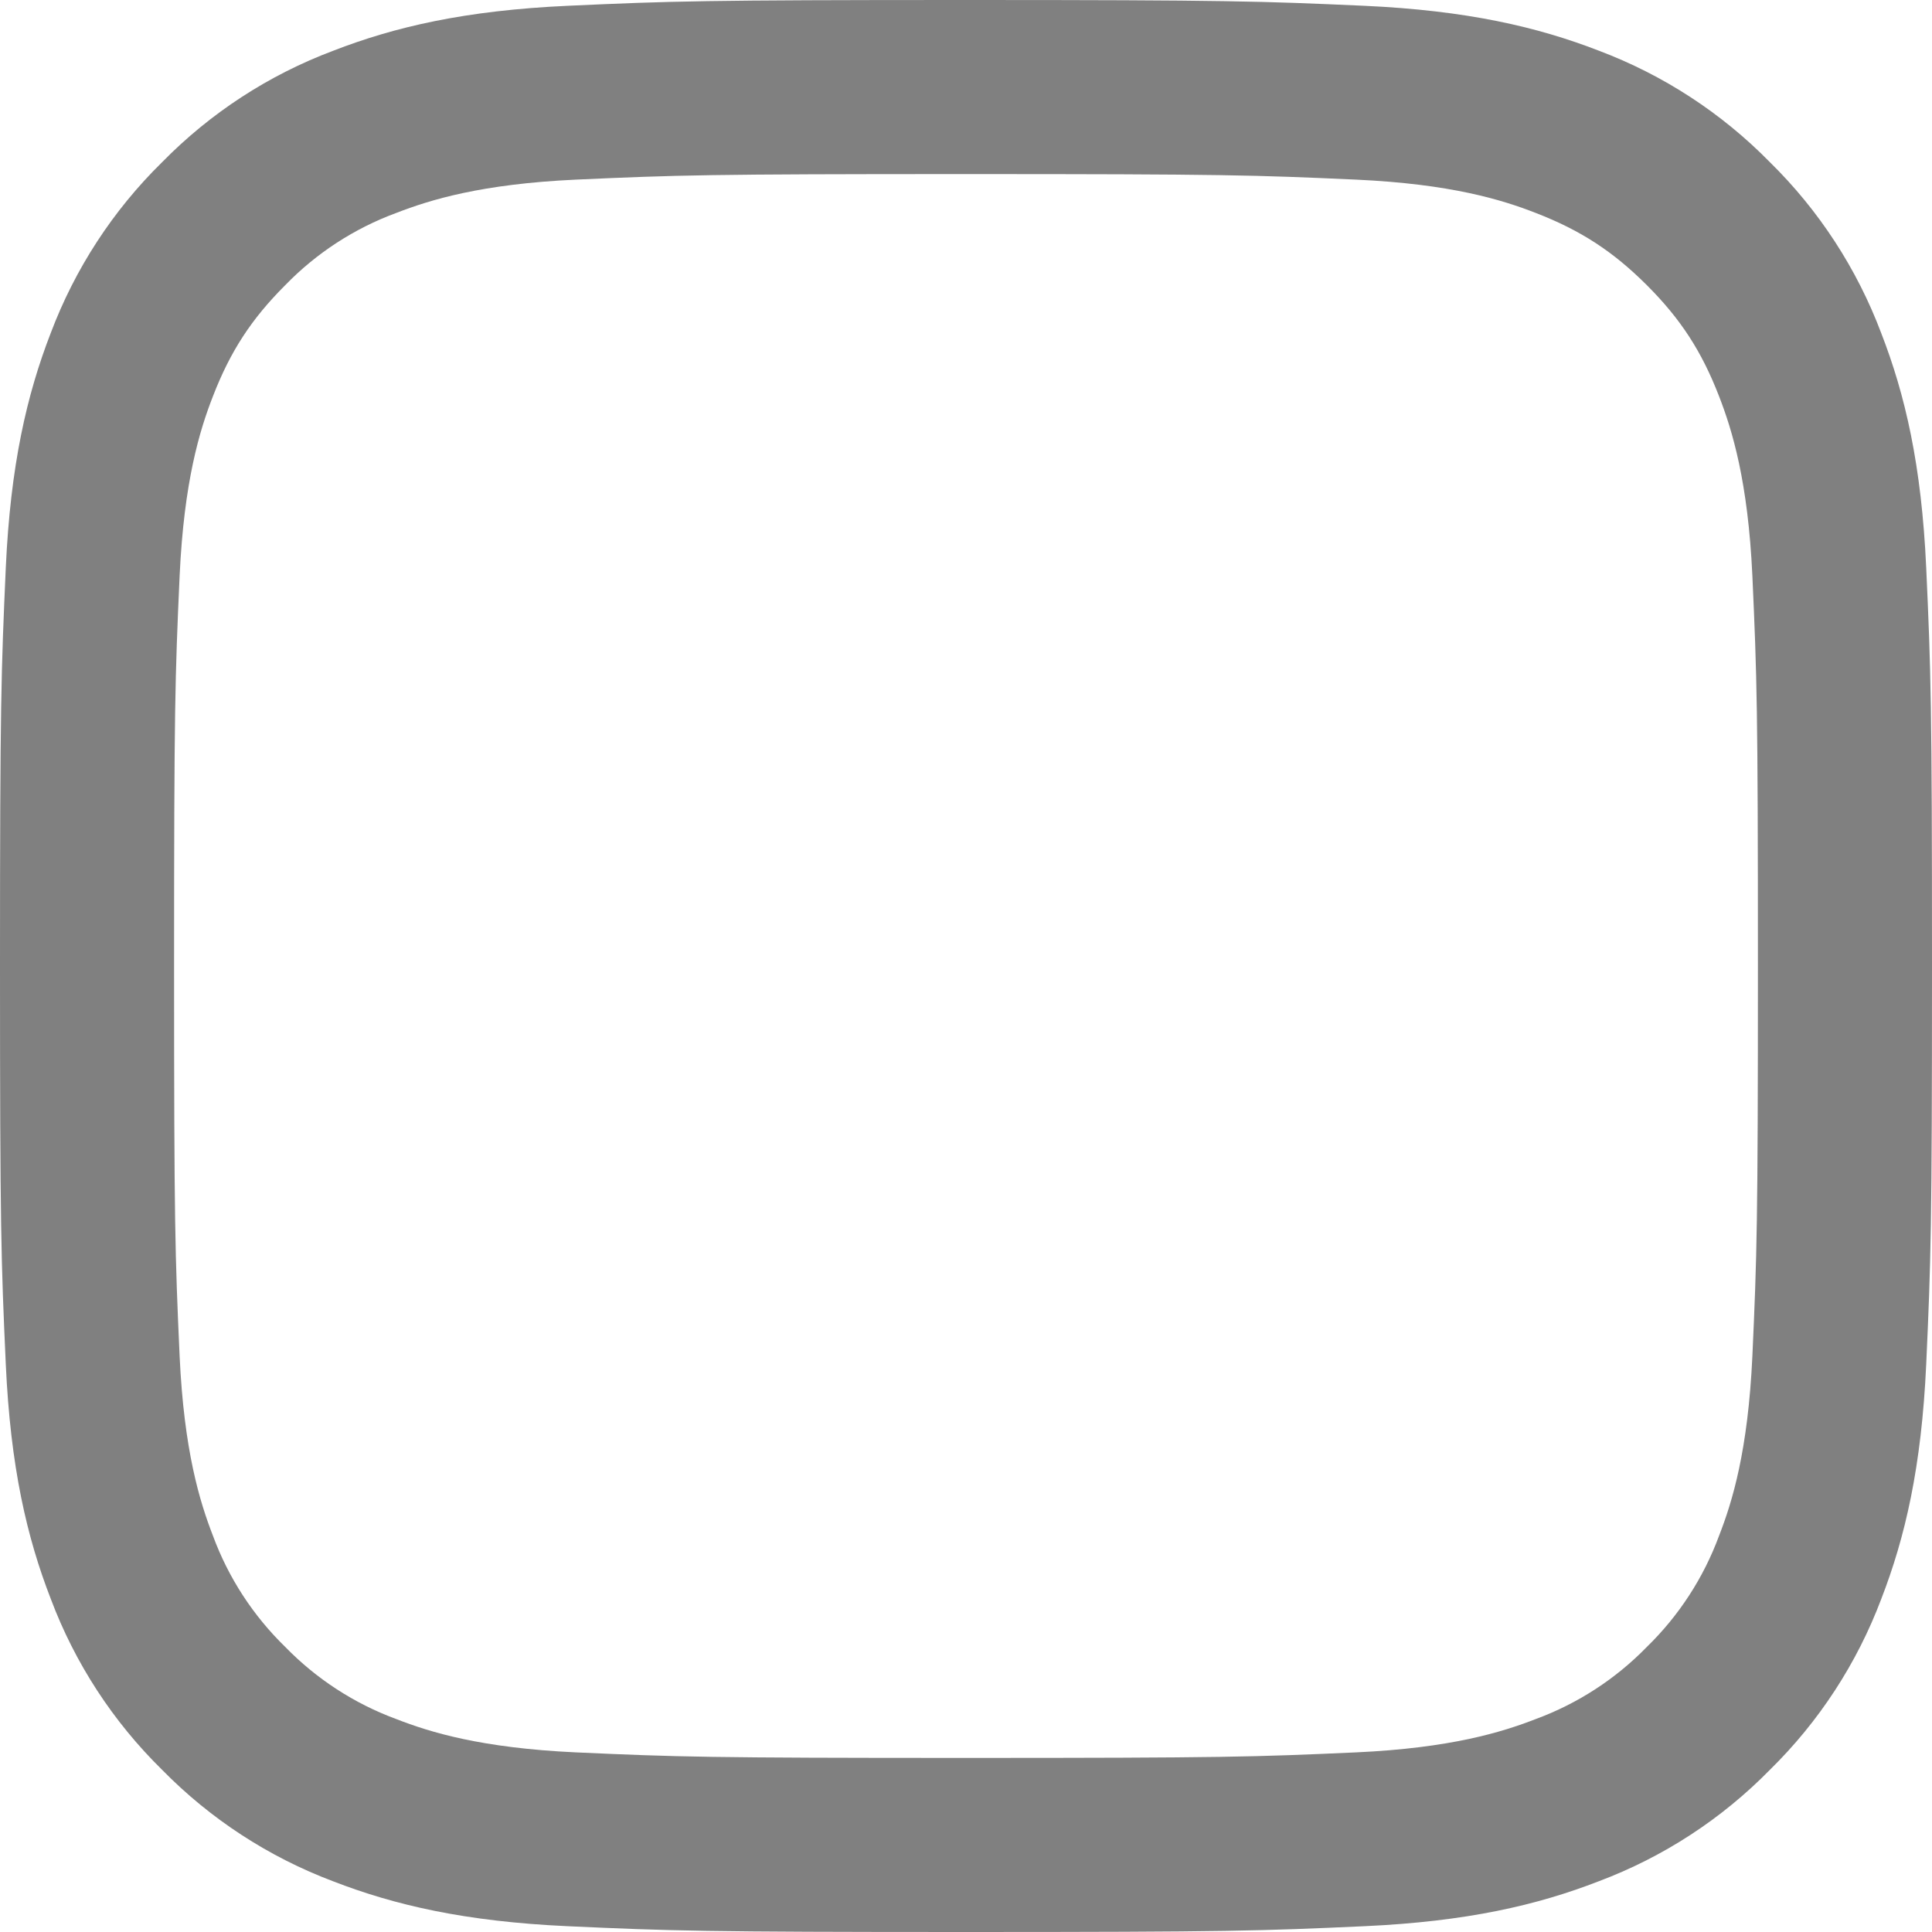 <?xml version="1.0" encoding="utf-8"?>
<svg xmlns="http://www.w3.org/2000/svg" fill="none" height="100%" overflow="visible" preserveAspectRatio="none" style="display: block;" viewBox="0 0 24.36 24.36" width="100%">
<path clip-rule="evenodd" d="M12.18 0C8.872 0 8.458 0.014 7.159 0.073C5.862 0.132 4.976 0.339 4.201 0.64C3.389 0.945 2.653 1.424 2.044 2.045C1.424 2.653 0.945 3.389 0.639 4.201C0.339 4.976 0.132 5.863 0.073 7.159C0.015 8.458 0 8.871 0 12.18C0 15.489 0.014 15.902 0.073 17.201C0.132 18.498 0.339 19.384 0.64 20.159C0.945 20.971 1.424 21.707 2.045 22.316C2.653 22.936 3.389 23.415 4.201 23.721C4.976 24.021 5.862 24.228 7.159 24.287C8.458 24.346 8.872 24.36 12.18 24.36C15.488 24.36 15.902 24.346 17.201 24.287C18.498 24.228 19.384 24.021 20.159 23.72C20.971 23.415 21.707 22.936 22.316 22.315C22.936 21.707 23.415 20.971 23.721 20.159C24.021 19.384 24.228 18.498 24.287 17.201C24.346 15.902 24.36 15.488 24.36 12.18C24.36 8.872 24.346 8.458 24.287 7.159C24.228 5.862 24.021 4.976 23.72 4.201C23.414 3.389 22.935 2.652 22.315 2.044C21.707 1.424 20.971 0.945 20.159 0.639C19.384 0.339 18.497 0.132 17.201 0.073C15.902 0.015 15.489 0 12.18 0ZM12.18 2.195C15.432 2.195 15.818 2.207 17.102 2.265C18.29 2.32 18.934 2.517 19.364 2.685C19.932 2.905 20.338 3.17 20.765 3.596C21.191 4.022 21.455 4.428 21.675 4.996C21.842 5.426 22.04 6.071 22.095 7.258C22.153 8.542 22.165 8.928 22.165 12.18C22.165 15.432 22.153 15.818 22.095 17.102C22.04 18.29 21.843 18.934 21.675 19.364C21.48 19.893 21.169 20.372 20.765 20.765C20.372 21.169 19.893 21.48 19.364 21.675C18.934 21.842 18.29 22.04 17.102 22.095C15.818 22.153 15.433 22.165 12.18 22.165C8.927 22.165 8.542 22.153 7.258 22.095C6.071 22.04 5.426 21.843 4.996 21.675C4.467 21.48 3.989 21.169 3.596 20.765C3.191 20.371 2.88 19.893 2.685 19.364C2.518 18.934 2.32 18.29 2.265 17.102C2.207 15.818 2.195 15.432 2.195 12.18C2.195 8.928 2.207 8.542 2.265 7.258C2.32 6.071 2.517 5.426 2.685 4.996C2.905 4.428 3.17 4.022 3.596 3.596C3.989 3.191 4.467 2.88 4.996 2.685C5.426 2.518 6.071 2.32 7.258 2.265C8.542 2.207 8.928 2.195 12.18 2.195V2.195Z" fill="#808080" fill-rule="evenodd" id="vector"/>
</svg>